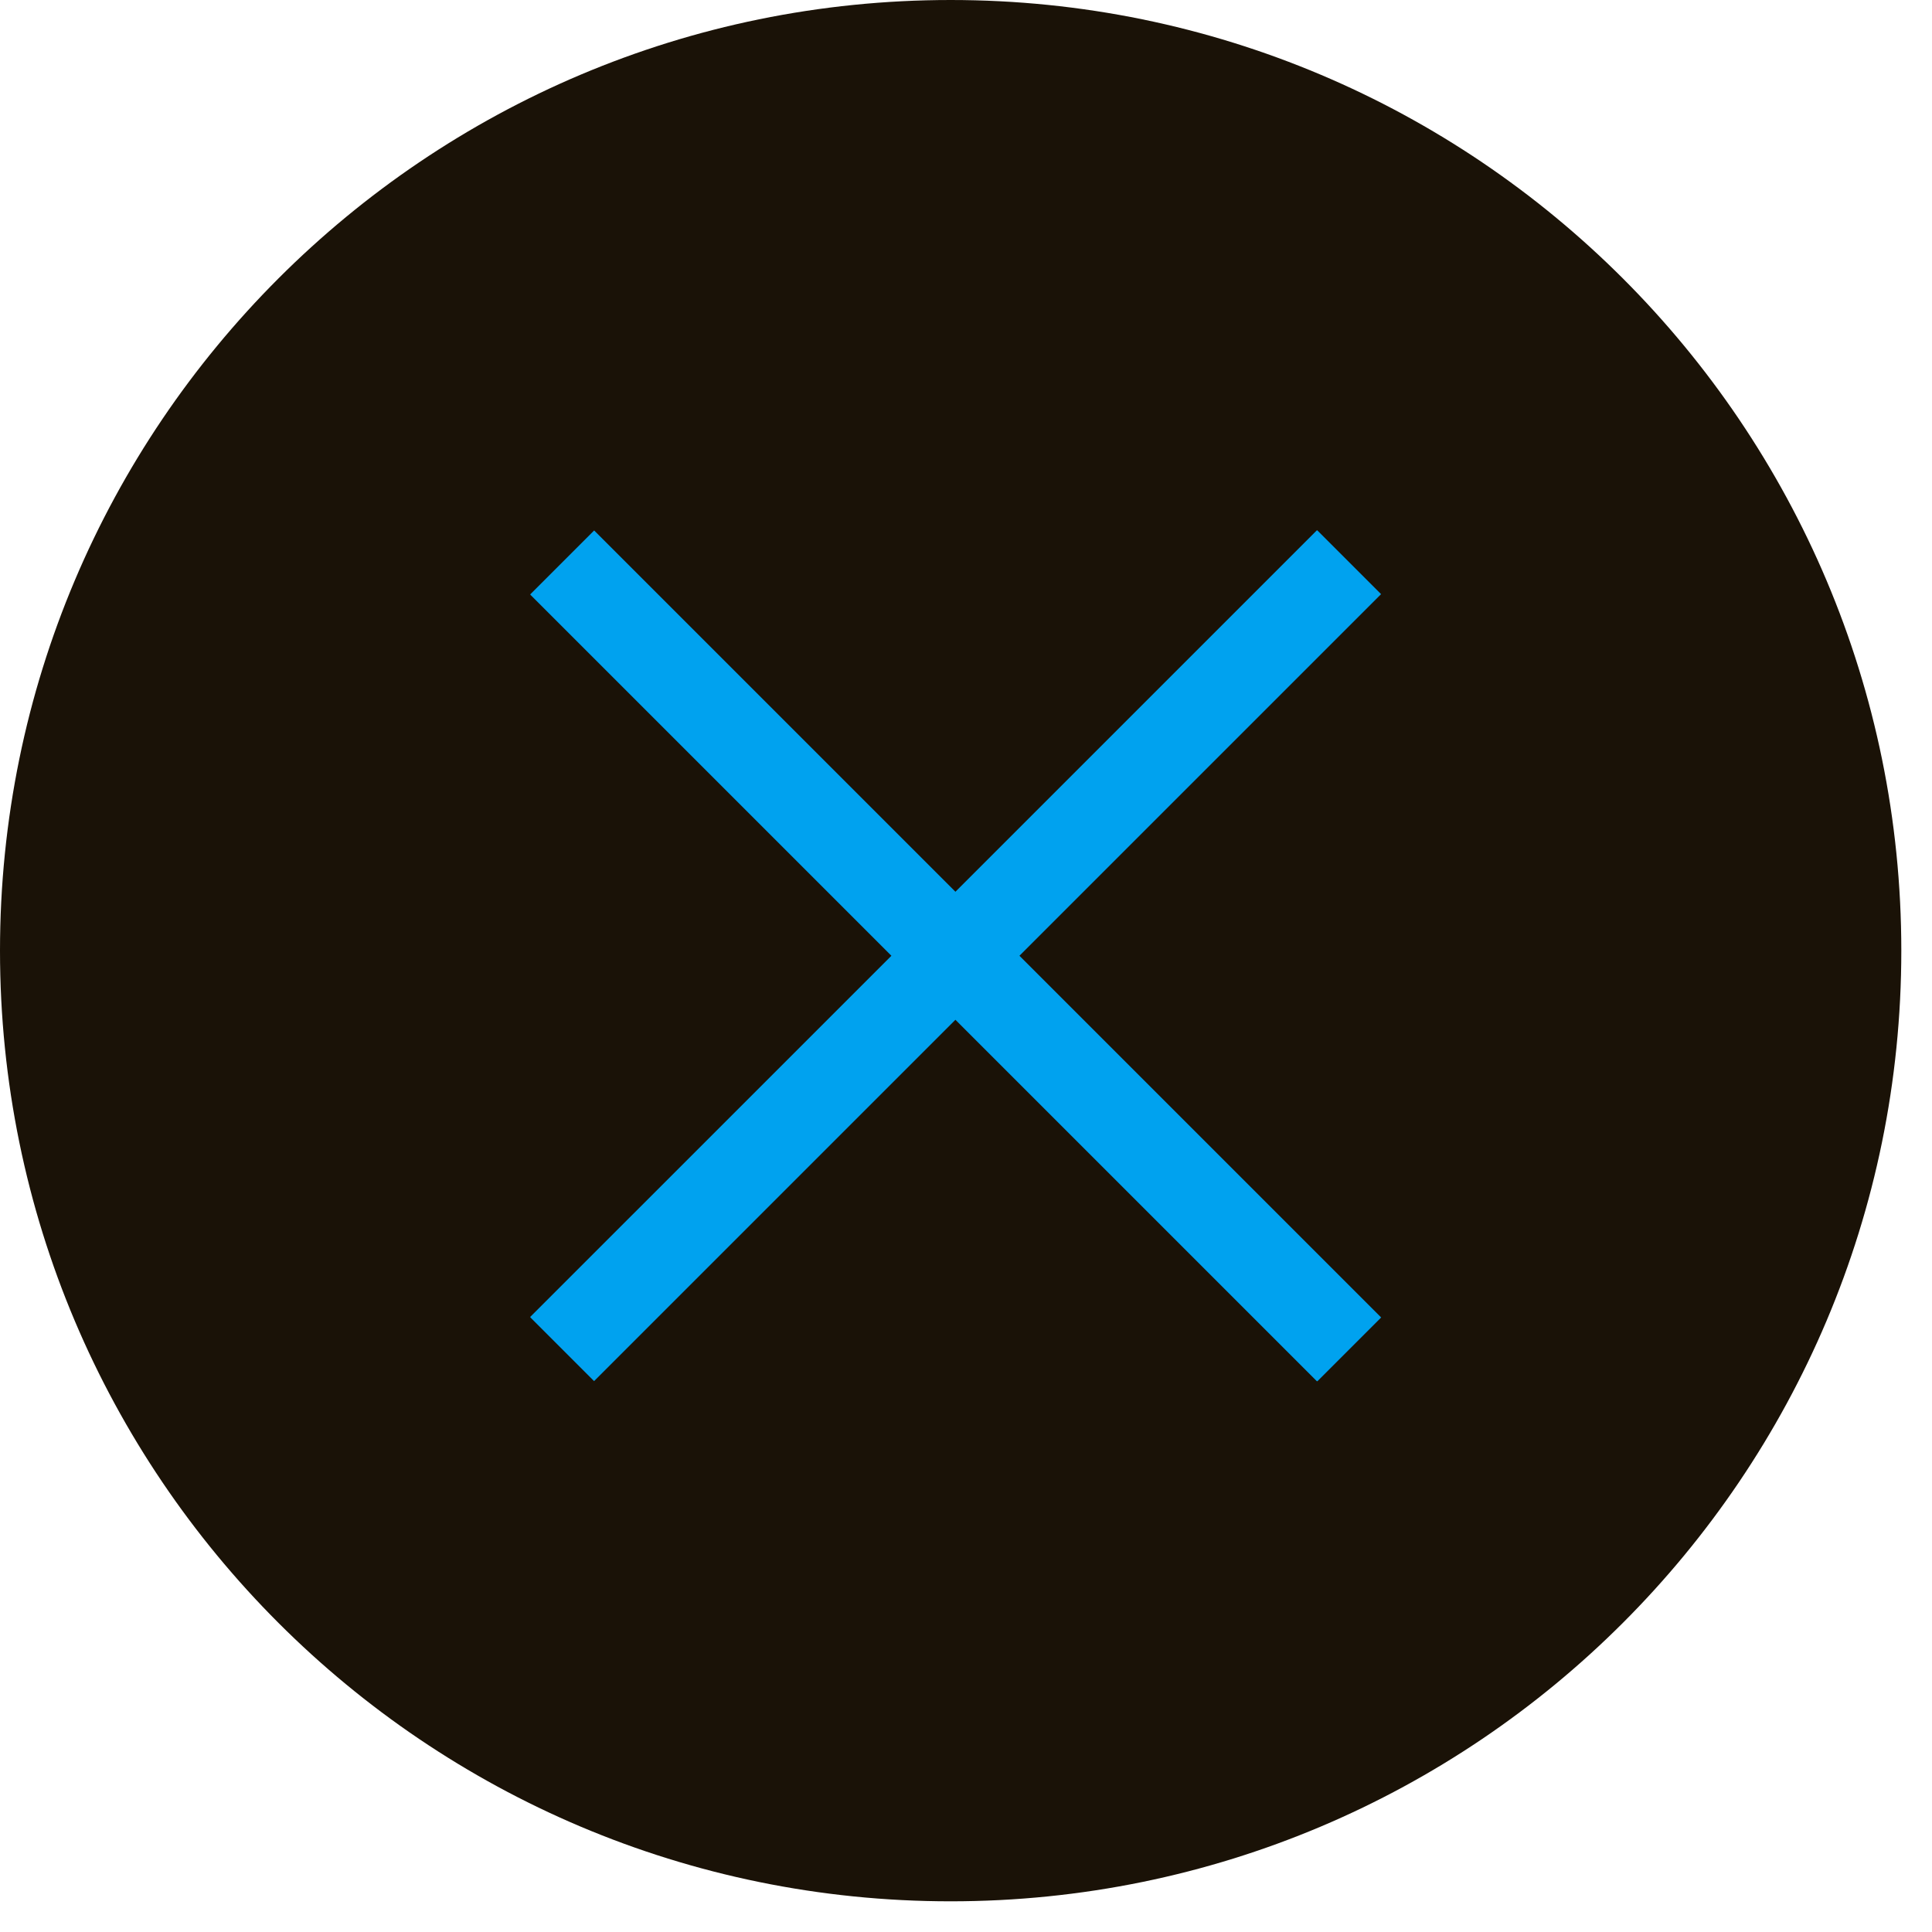 <svg width="51" height="51" viewBox="0 0 51 51" fill="none" xmlns="http://www.w3.org/2000/svg">
<path d="M50.19 25.095C50.19 11.235 38.955 0 25.095 0C11.235 0 0 11.235 0 25.095C0 38.955 11.235 50.19 25.095 50.19C38.955 50.19 50.19 38.955 50.19 25.095Z" fill="#1A1207"/>
<g clip-path="url(#clip0_19_139930)">
<path d="M36.459 34.778L15.684 14.003L13.994 15.693L34.769 36.468L36.459 34.778Z" fill="#00A2EF"/>
<path d="M15.682 36.458L36.457 15.684L34.767 13.994L13.992 34.768L15.682 36.458Z" fill="#00A2EF"/>
</g>
<defs>
<clipPath id="clip0_19_139930">
<rect width="22.46" height="22.46" fill="white" transform="translate(14 14)"/>
</clipPath>
</defs>
</svg>
